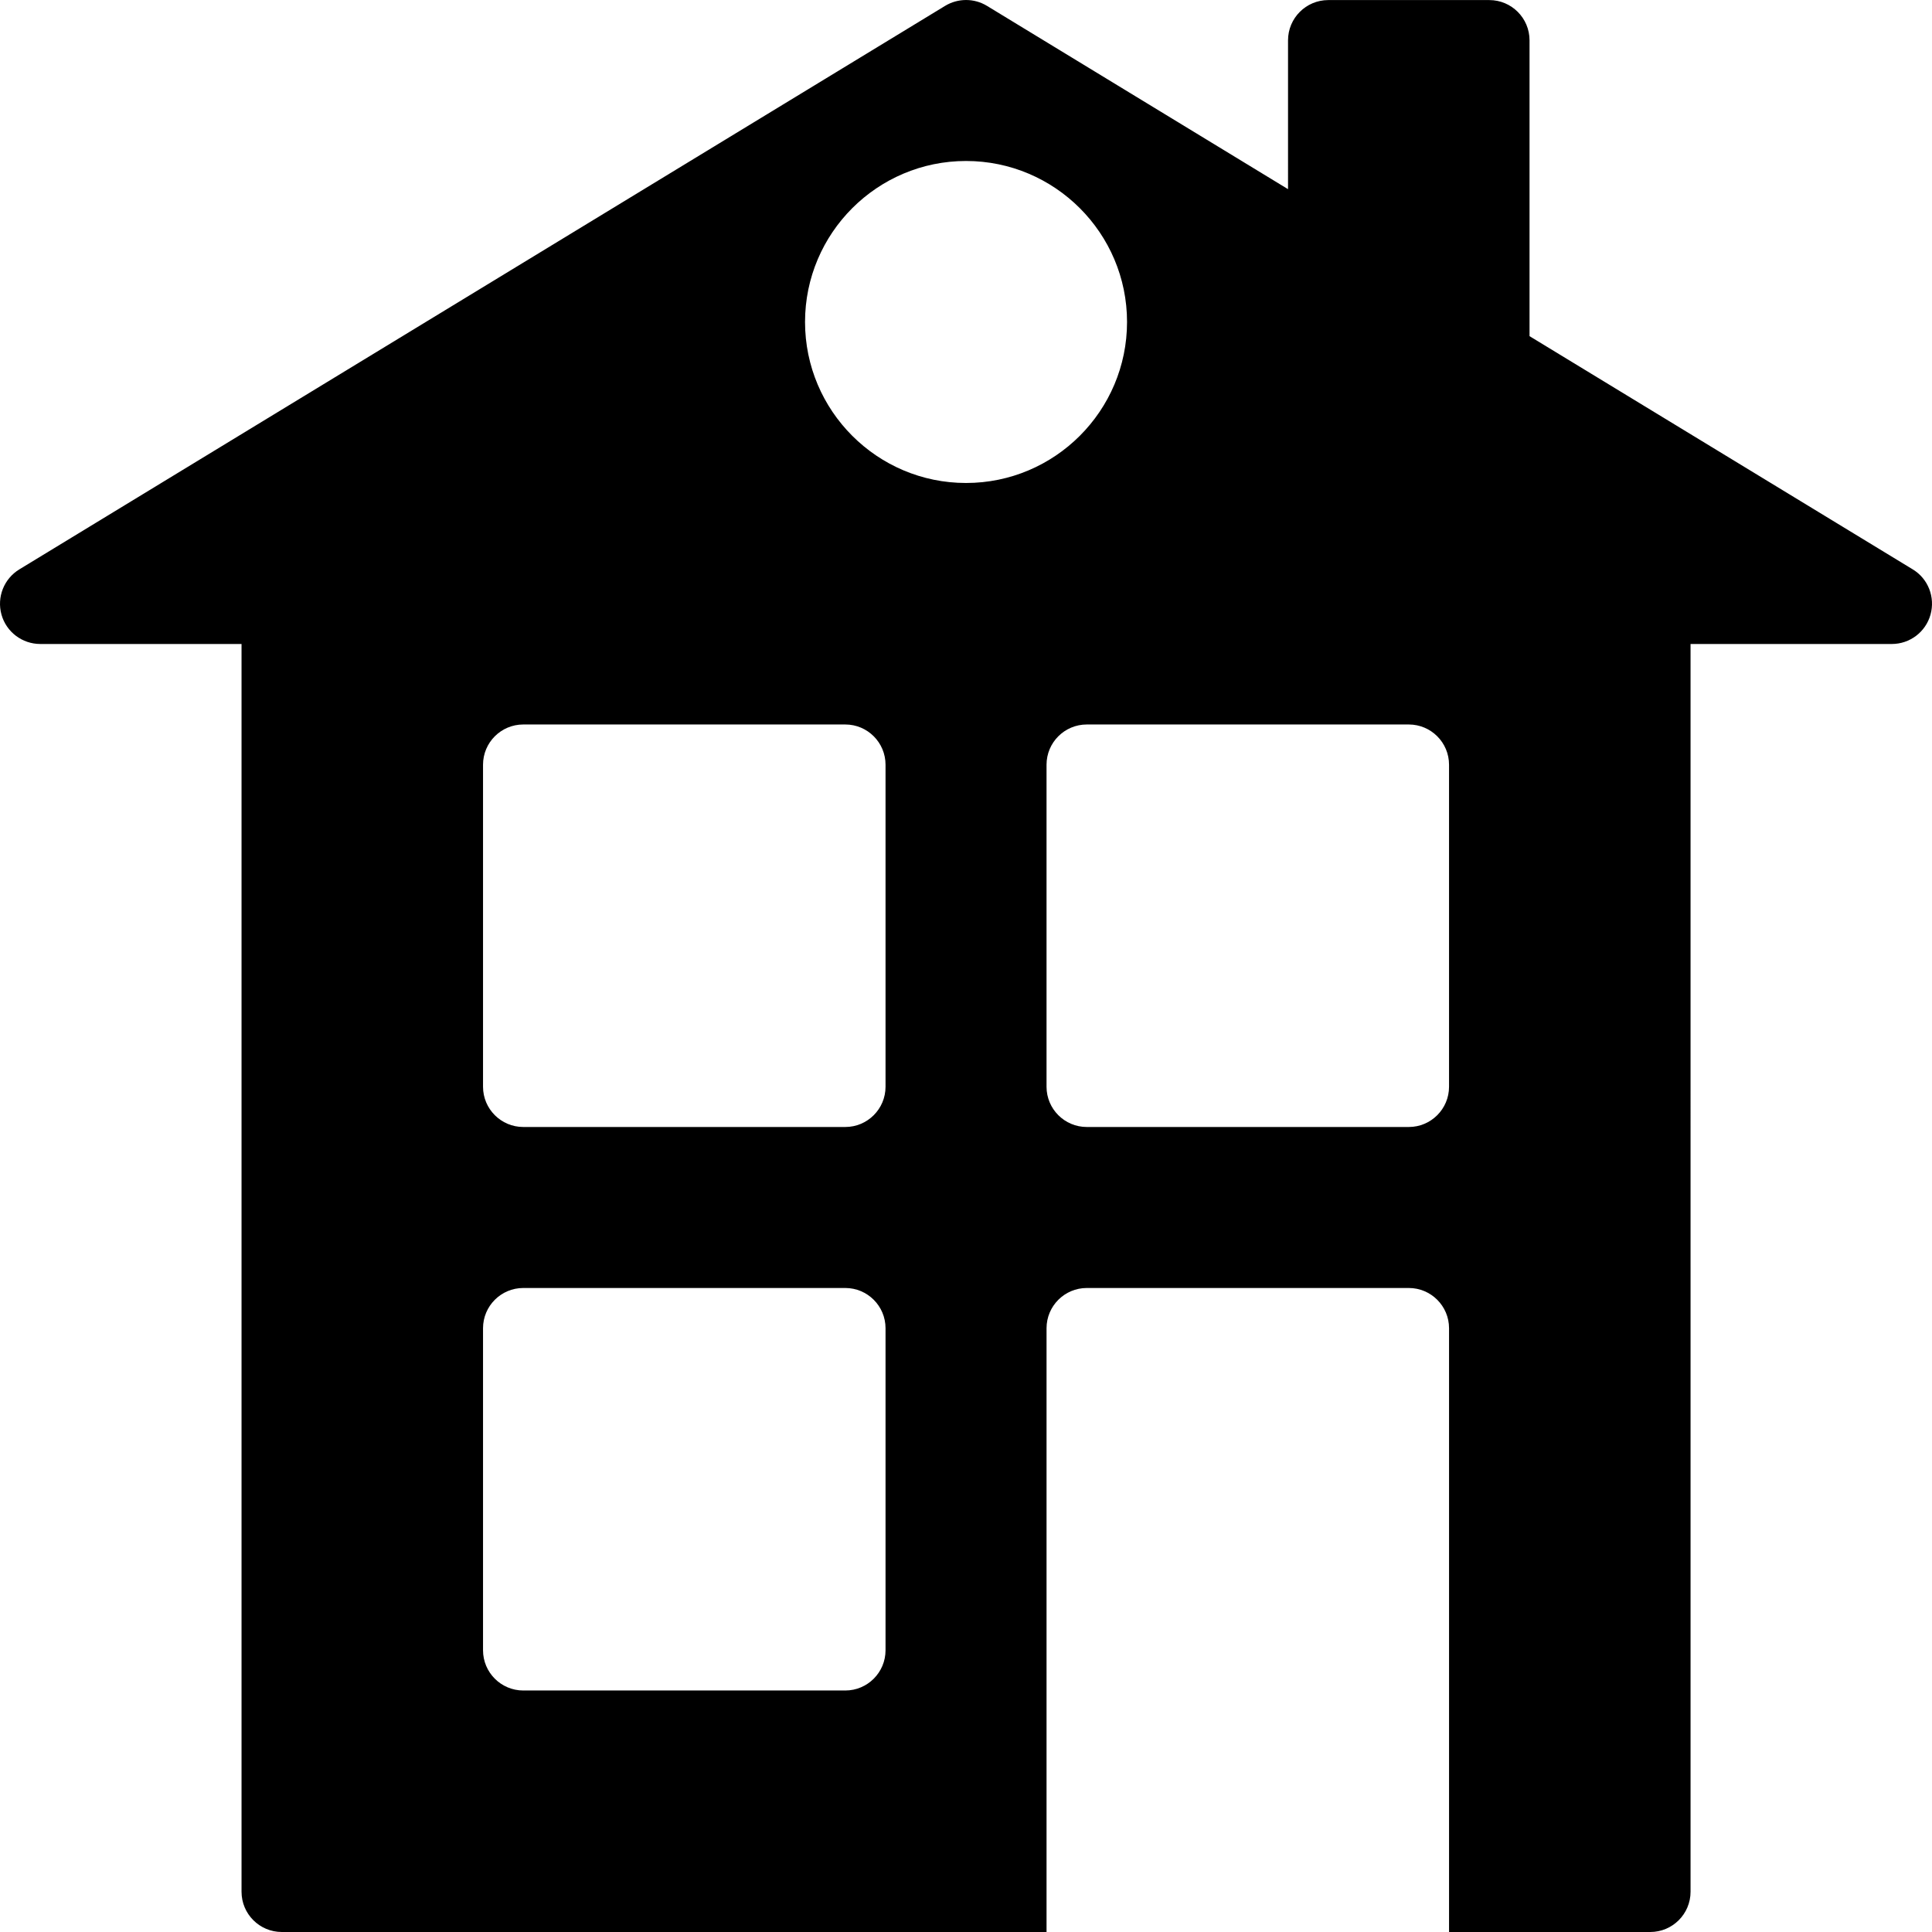 <?xml version="1.0" encoding="iso-8859-1"?>
<!-- Uploaded to: SVG Repo, www.svgrepo.com, Generator: SVG Repo Mixer Tools -->
<svg fill="#000000" height="800px" width="800px" version="1.1" id="Layer_1" xmlns="http://www.w3.org/2000/svg" xmlns:xlink="http://www.w3.org/1999/xlink" 
	 viewBox="0 0 511.998 511.998" xml:space="preserve">
<g>
	<g>
		<path d="M506.889,150.887L405.342,89.085v-78.4c0-5.888-4.779-10.667-10.667-10.667h-42.667c-5.888,0-10.667,4.779-10.667,10.667
			V50.13L261.555,1.554c-3.392-2.069-7.68-2.069-11.093,0L5.129,150.887c-4.096,2.496-6.016,7.381-4.736,11.989
			c1.28,4.608,5.504,7.787,10.283,7.787h53.333V501.33c0,5.888,4.779,10.667,10.667,10.667h202.667v-160
			c0-5.888,4.779-10.667,10.667-10.667h85.333c5.888,0,10.667,4.779,10.667,10.667v160h53.333c5.888,0,10.667-4.779,10.667-10.667
			V170.663h53.333c4.779,0,8.981-3.179,10.261-7.787S510.985,153.362,506.889,150.887z M234.675,437.33
			c0,5.888-4.779,10.667-10.667,10.667h-85.333c-5.888,0-10.667-4.779-10.667-10.667v-85.333c0-5.888,4.779-10.667,10.667-10.667
			h85.333c5.888,0,10.667,4.779,10.667,10.667V437.33z M234.675,287.996c0,5.888-4.779,10.667-10.667,10.667h-85.333
			c-5.888,0-10.667-4.779-10.667-10.667v-85.333c0-5.888,4.779-10.667,10.667-10.667h85.333c5.888,0,10.667,4.779,10.667,10.667
			V287.996z M256.009,127.996c-23.531,0-42.667-19.136-42.667-42.667c0-23.531,19.136-42.667,42.667-42.667
			s42.667,19.136,42.667,42.667C298.675,108.861,279.539,127.996,256.009,127.996z M384.009,287.996
			c0,5.888-4.779,10.667-10.667,10.667h-85.333c-5.888,0-10.667-4.779-10.667-10.667v-85.333c0-5.888,4.779-10.667,10.667-10.667
			h85.333c5.888,0,10.667,4.779,10.667,10.667V287.996z"/>
	</g>
</g>
</svg>
